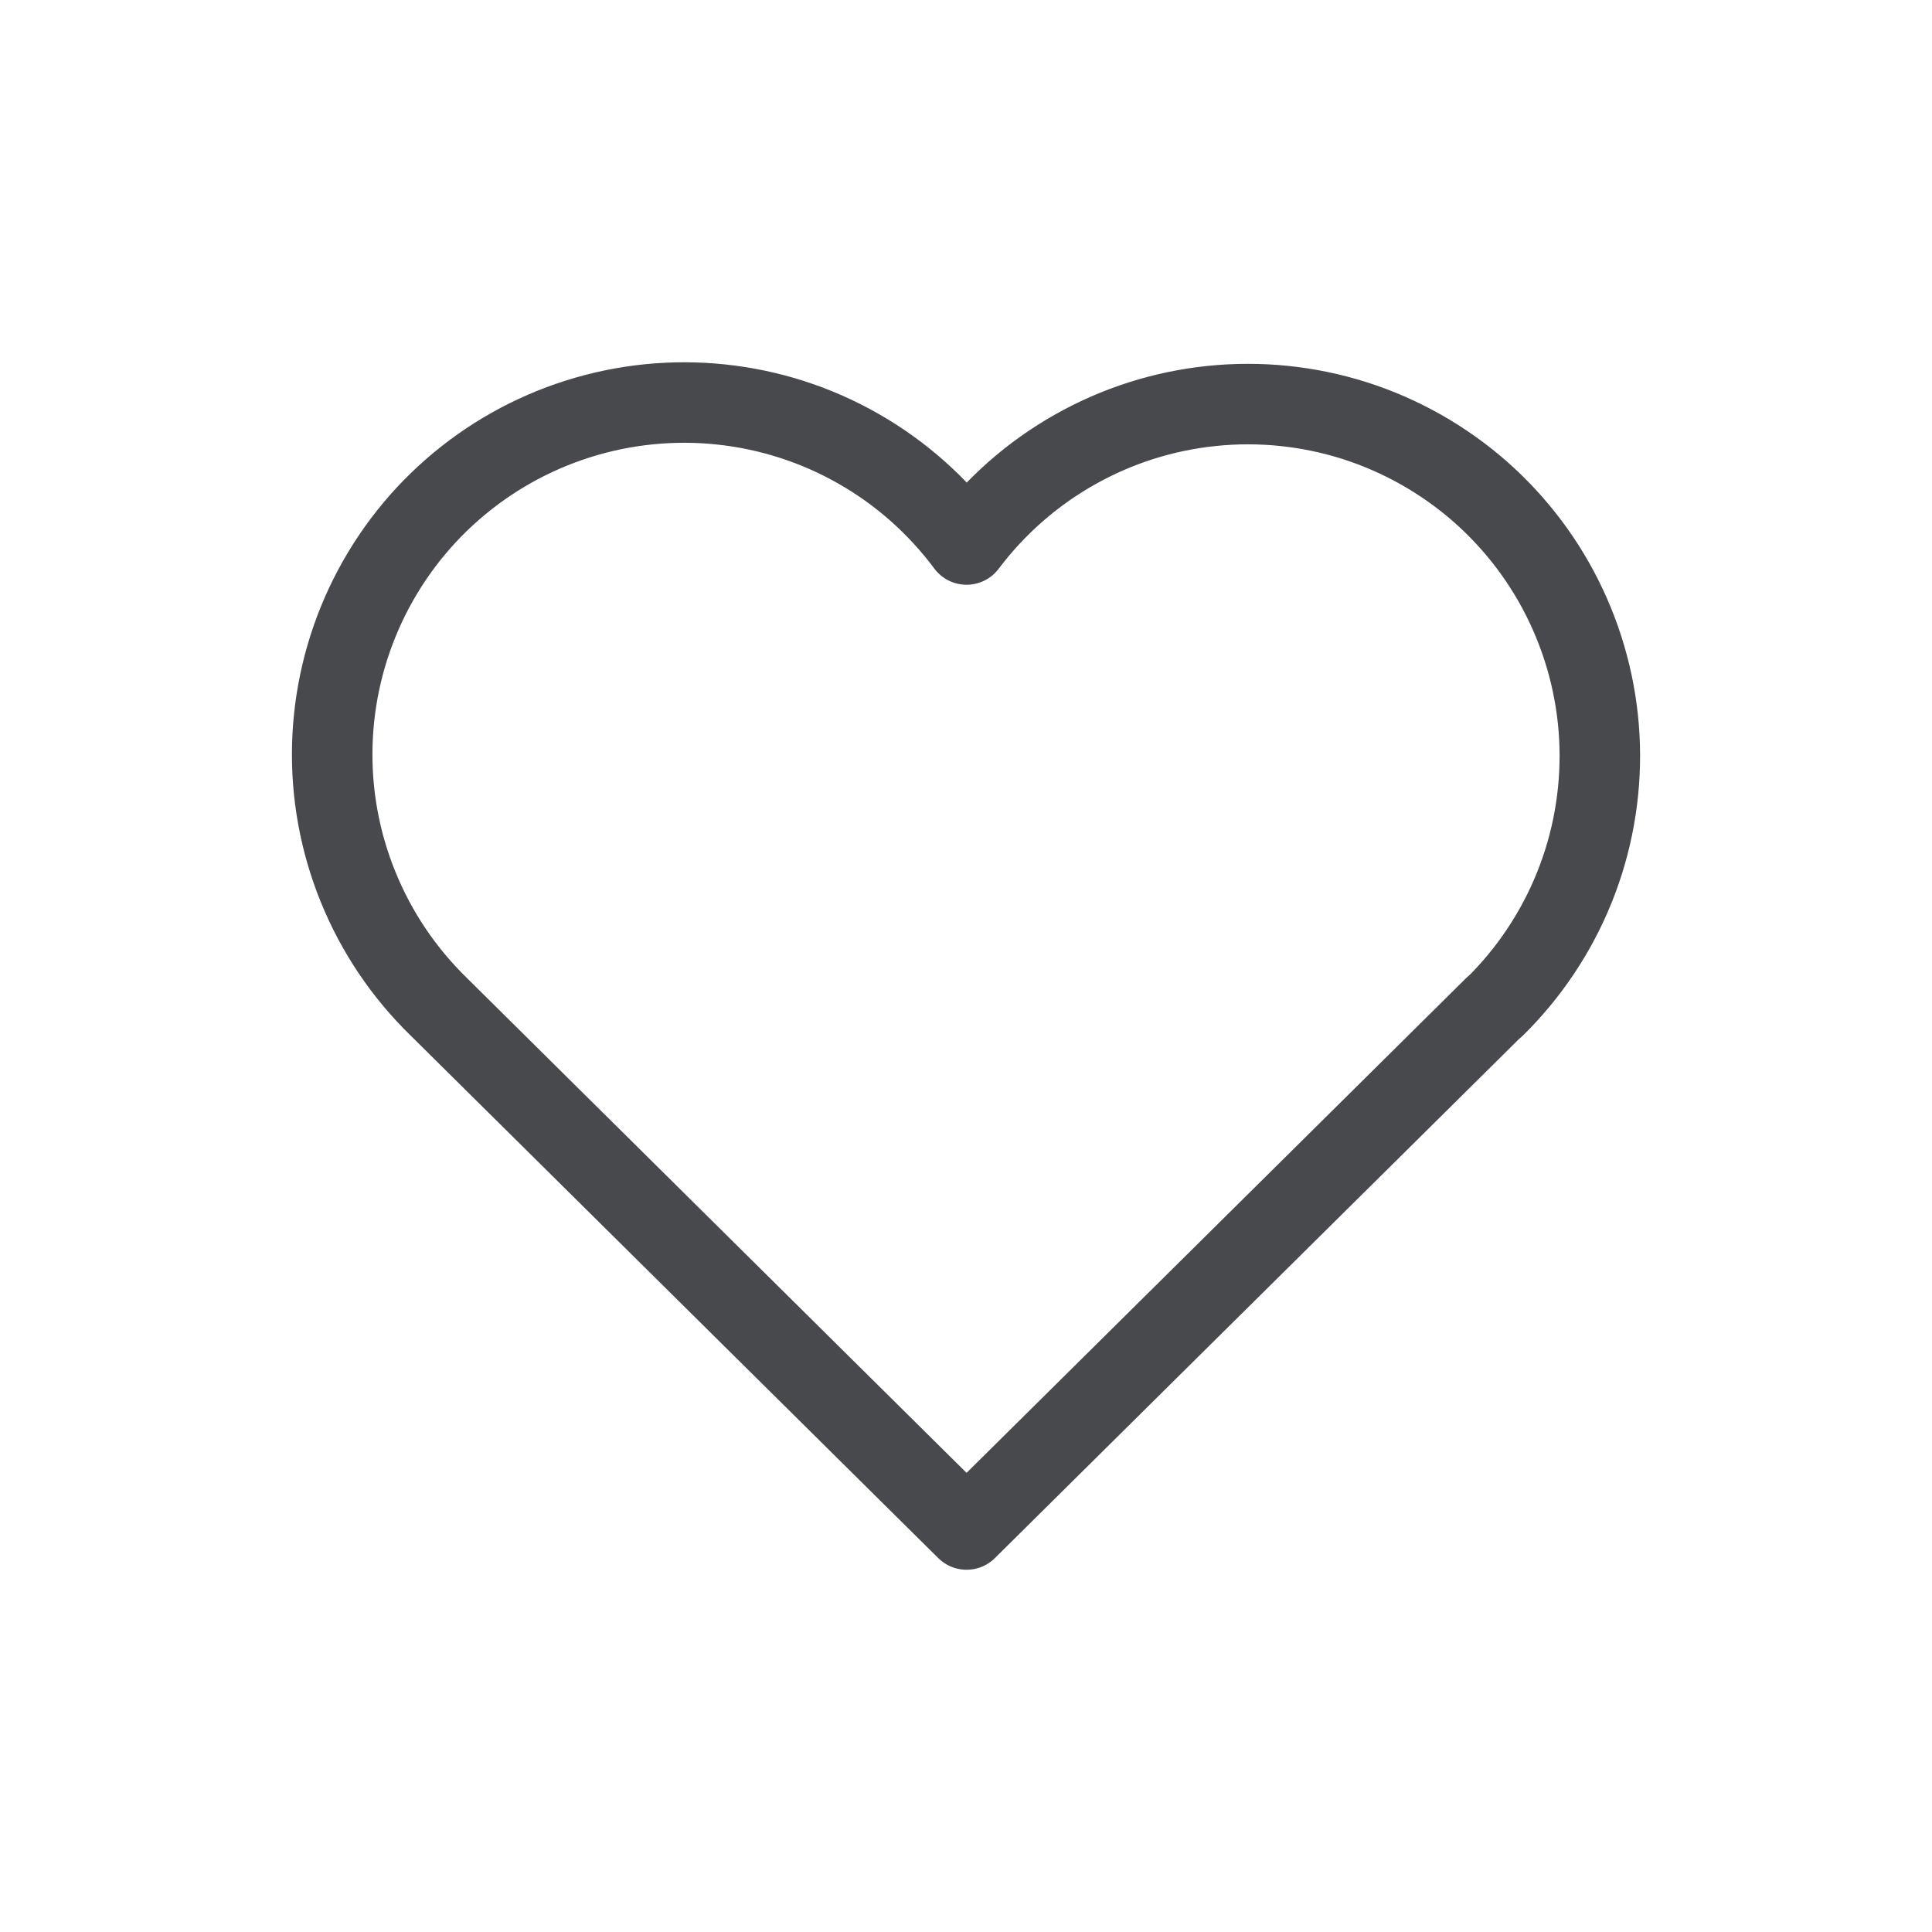 <svg width="24" height="24" viewBox="0 0 24 24" fill="none" xmlns="http://www.w3.org/2000/svg">
<g clip-path="url(#clip0_142_3844)">
<path d="M18.565 12.505L12.007 19L5.449 12.505C5.017 12.084 4.676 11.578 4.449 11.019C4.221 10.46 4.112 9.86 4.128 9.257C4.144 8.653 4.285 8.06 4.541 7.514C4.798 6.967 5.164 6.48 5.619 6.082C6.073 5.685 6.604 5.386 7.18 5.204C7.755 5.022 8.362 4.961 8.962 5.025C9.562 5.089 10.143 5.276 10.667 5.576C11.191 5.875 11.647 6.28 12.007 6.764C12.369 6.283 12.826 5.882 13.35 5.586C13.873 5.29 14.452 5.105 15.051 5.043C15.649 4.981 16.254 5.043 16.828 5.225C17.401 5.408 17.93 5.707 18.383 6.103C18.835 6.5 19.201 6.985 19.457 7.53C19.713 8.074 19.855 8.666 19.872 9.267C19.889 9.868 19.782 10.467 19.557 11.025C19.332 11.583 18.994 12.089 18.565 12.51" stroke="#48494D" stroke-linecap="round" stroke-linejoin="round"/>
</g>
<defs>
<clipPath id="clip0_142_3844">
<rect width="24" height="24" fill="white"/>
</clipPath>
</defs>
</svg>
